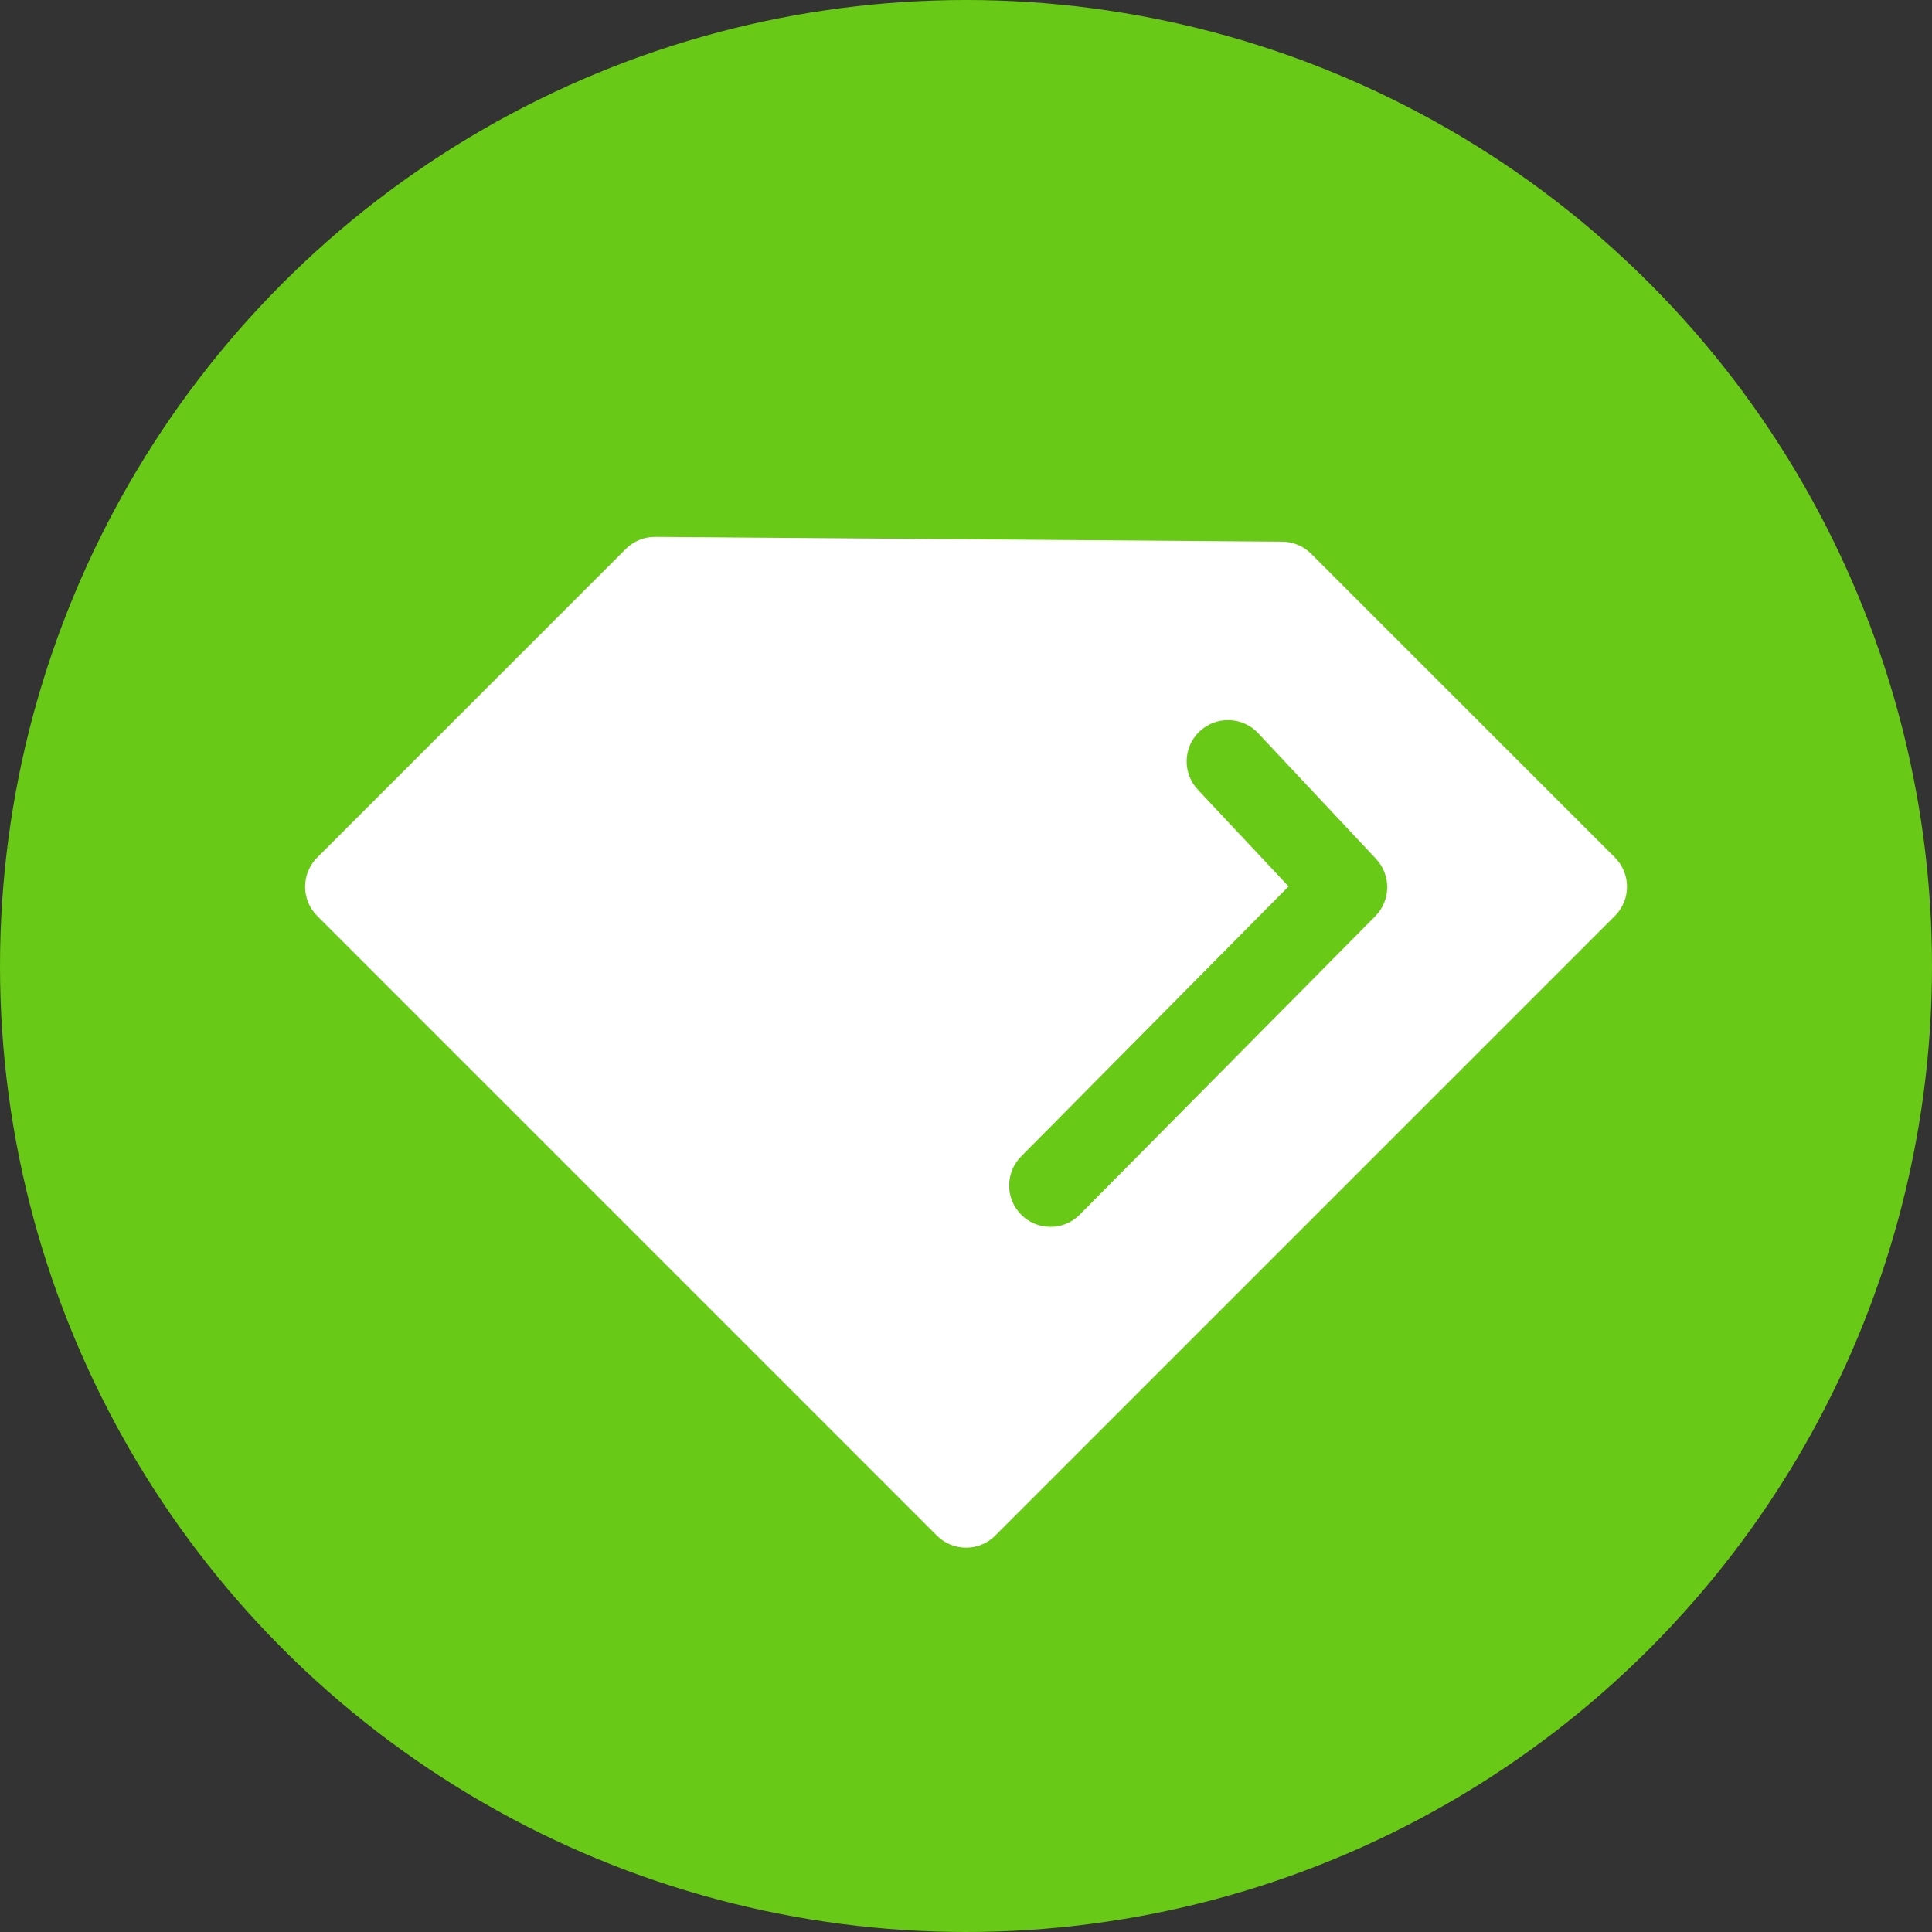 <?xml version="1.0" encoding="UTF-8"?> <svg xmlns="http://www.w3.org/2000/svg" width="76" height="76" viewBox="0 0 76 76" fill="none"><rect x="0" y="0" width="76" height="76" fill="#333333" stroke="none"/> <circle cx="38" cy="38" r="38" fill="#69C917"></circle> <g clip-path="url(#clip0_1004_41)"> <path d="M63.526 33.731L51.578 21.784C51.276 21.482 50.868 21.311 50.443 21.308L25.777 21.12C25.341 21.116 24.924 21.287 24.615 21.596L12.478 33.733C11.844 34.368 11.844 35.395 12.478 36.031L36.853 60.406C37.488 61.041 38.517 61.041 39.151 60.406L63.526 36.031C64.161 35.395 64.161 34.367 63.526 33.731V33.731ZM54.1 36.042L42.478 47.779C41.846 48.418 40.818 48.423 40.179 47.791C39.541 47.159 39.536 46.13 40.168 45.492L50.69 34.869L47.134 31.079C46.512 30.434 46.531 29.404 47.178 28.782C47.493 28.476 47.919 28.315 48.356 28.328C48.795 28.341 49.209 28.531 49.505 28.855L54.133 33.79C54.728 34.427 54.715 35.421 54.1 36.042V36.042Z" fill="white"></path> </g> <defs> <clipPath id="clip0_1004_41"> <rect width="52" height="52" fill="white" transform="translate(12 15)"></rect> </clipPath> </defs> </svg> 